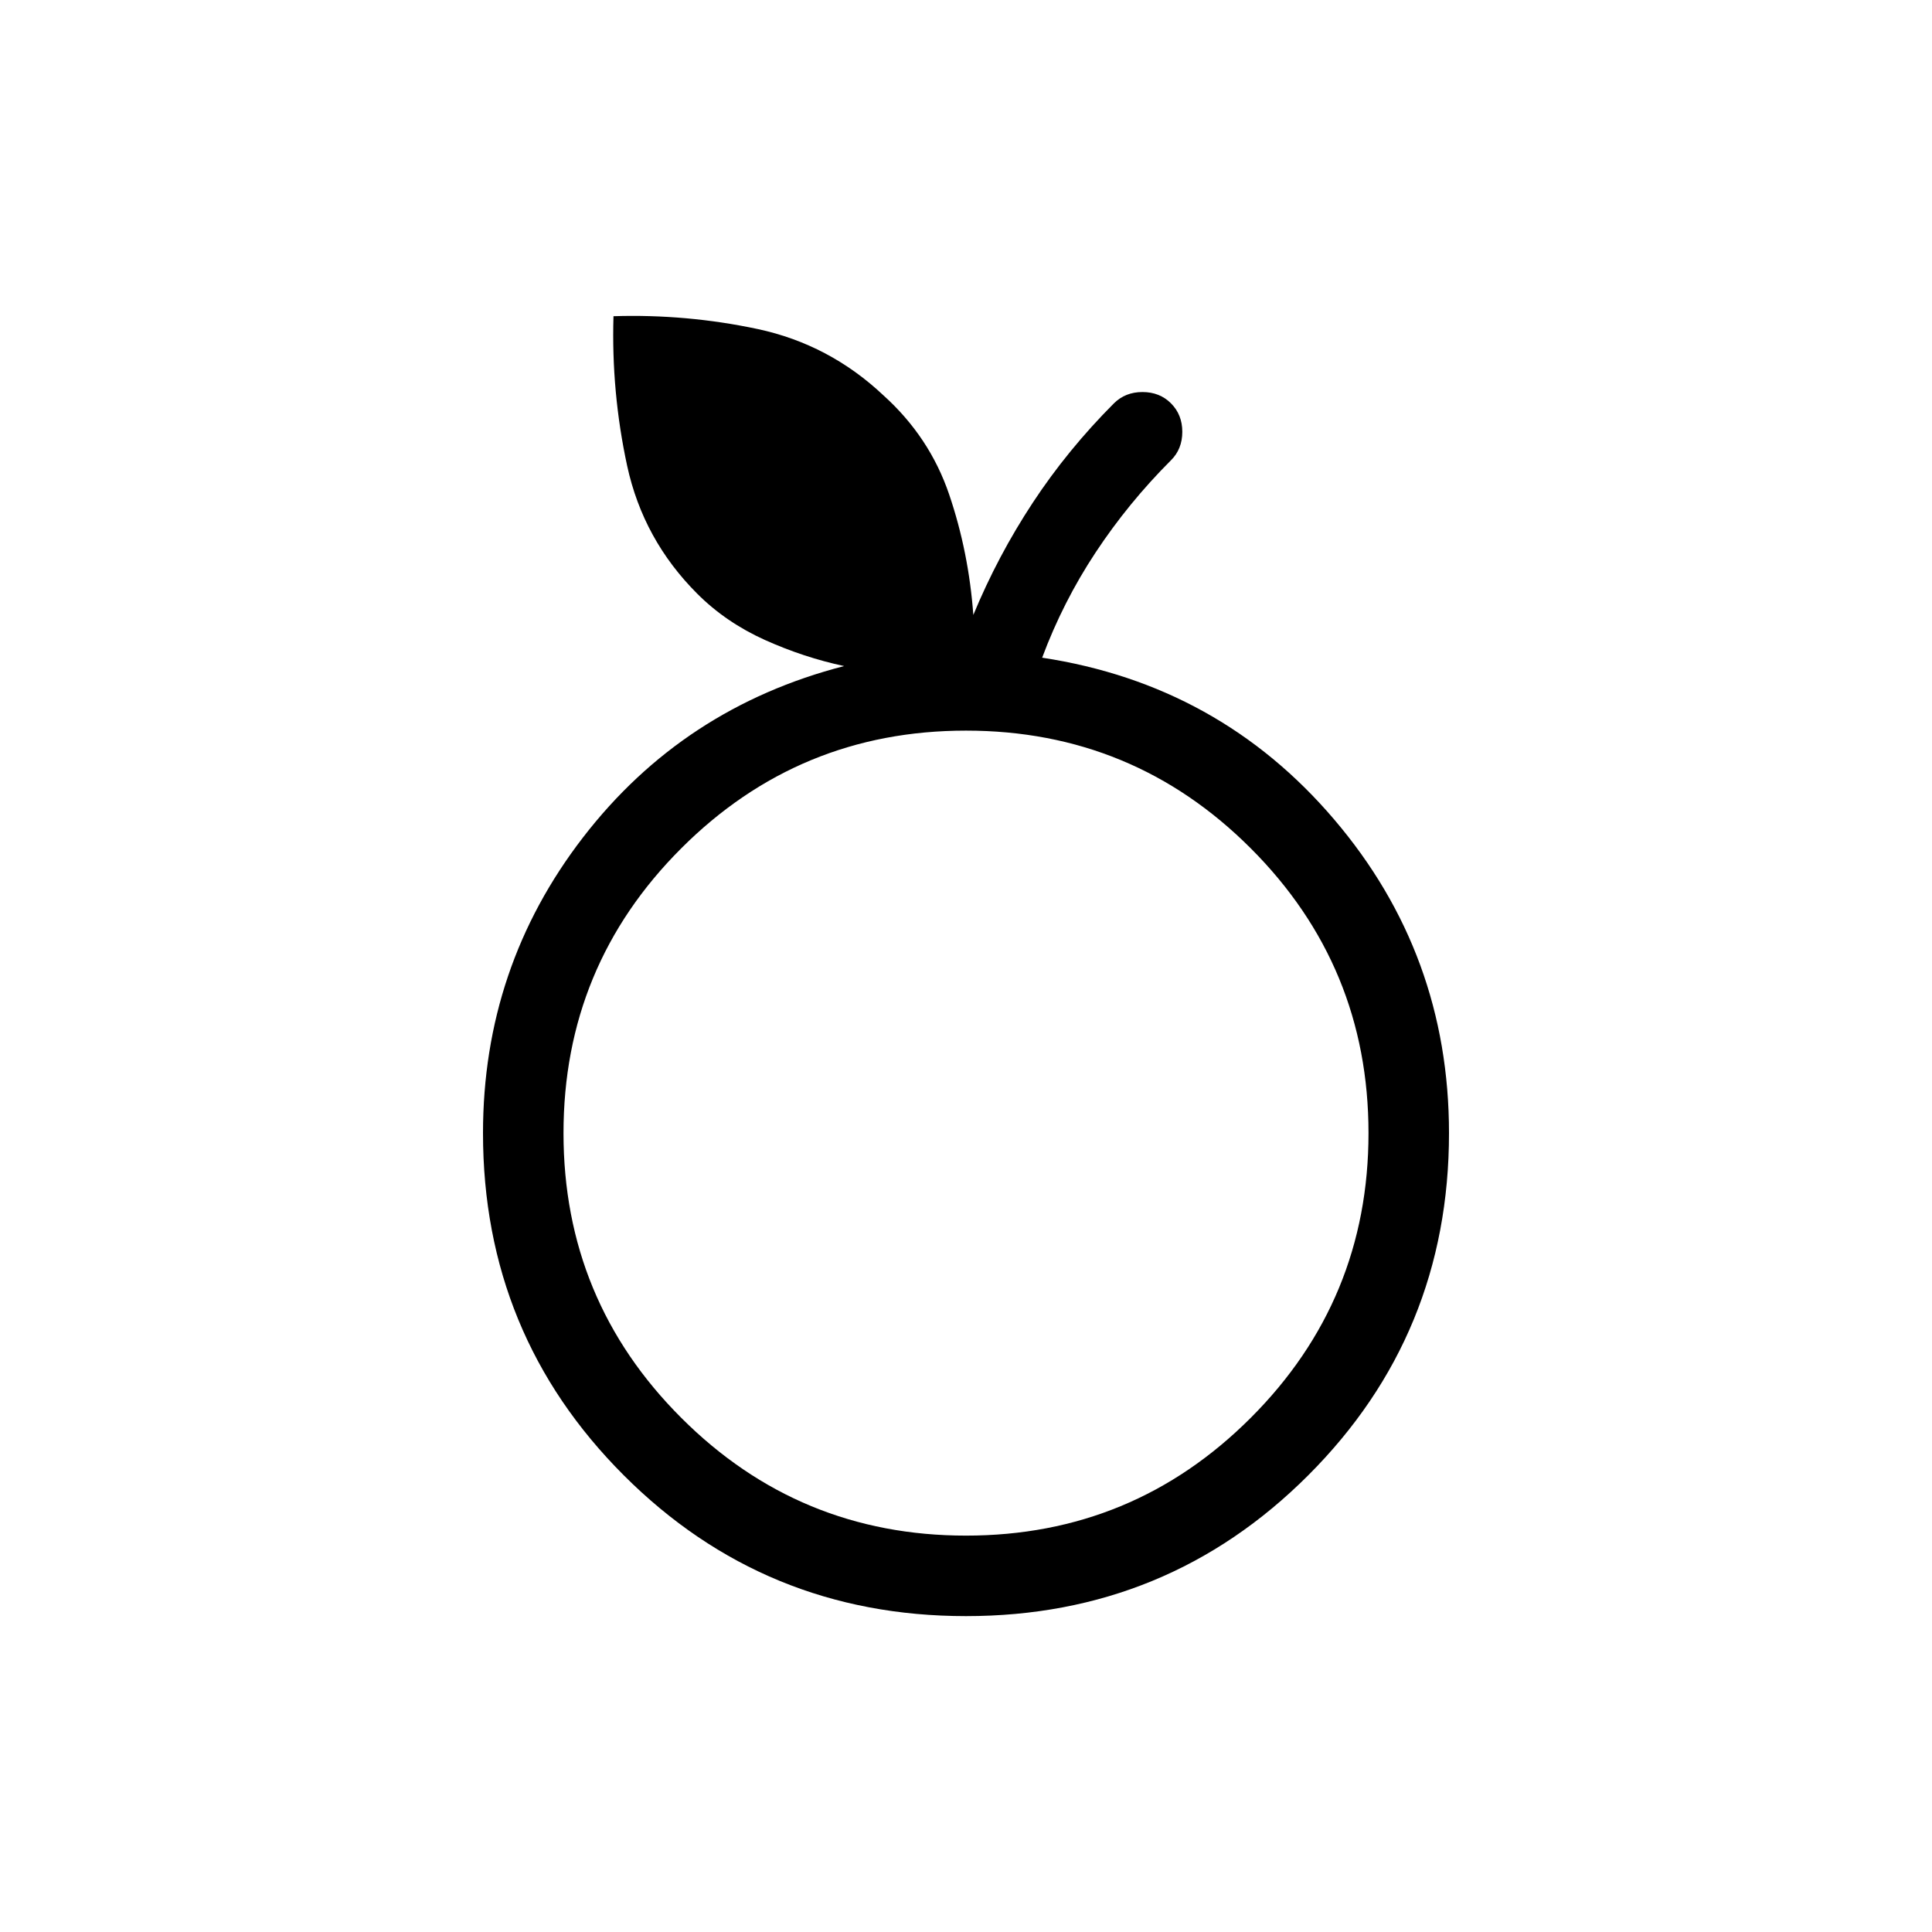 <svg width="24" height="24" viewBox="0 0 24 24" fill="none" xmlns="http://www.w3.org/2000/svg">
<path d="M12 20.076C10.332 20.076 8.915 19.493 7.749 18.327C6.583 17.161 6 15.744 6 14.076C6 12.702 6.414 11.477 7.243 10.402C8.072 9.327 9.153 8.618 10.486 8.274C10.153 8.203 9.825 8.095 9.502 7.95C9.179 7.804 8.899 7.613 8.662 7.376C8.214 6.928 7.924 6.399 7.791 5.788C7.659 5.178 7.602 4.557 7.621 3.928C8.225 3.909 8.823 3.962 9.415 4.088C10.006 4.215 10.526 4.489 10.973 4.91C11.356 5.255 11.629 5.666 11.791 6.143C11.953 6.62 12.053 7.119 12.091 7.639C12.294 7.148 12.541 6.683 12.83 6.244C13.119 5.805 13.455 5.394 13.838 5.01C13.932 4.917 14.05 4.87 14.192 4.87C14.335 4.87 14.453 4.917 14.546 5.01C14.64 5.104 14.687 5.222 14.687 5.364C14.687 5.507 14.64 5.625 14.546 5.718C14.192 6.072 13.88 6.454 13.61 6.863C13.339 7.273 13.118 7.709 12.946 8.17C14.413 8.393 15.622 9.063 16.573 10.179C17.524 11.295 18 12.594 18 14.076C18 15.744 17.417 17.161 16.251 18.327C15.085 19.493 13.668 20.076 12 20.076ZM12 19.076C13.383 19.076 14.562 18.588 15.537 17.613C16.512 16.638 17 15.459 17 14.076C17 12.693 16.512 11.513 15.537 10.538C14.562 9.563 13.383 9.076 12 9.076C10.617 9.076 9.438 9.563 8.463 10.538C7.487 11.513 7 12.693 7 14.076C7 15.459 7.487 16.638 8.463 17.613C9.438 18.588 10.617 19.076 12 19.076Z" fill="black"/>
</svg>
